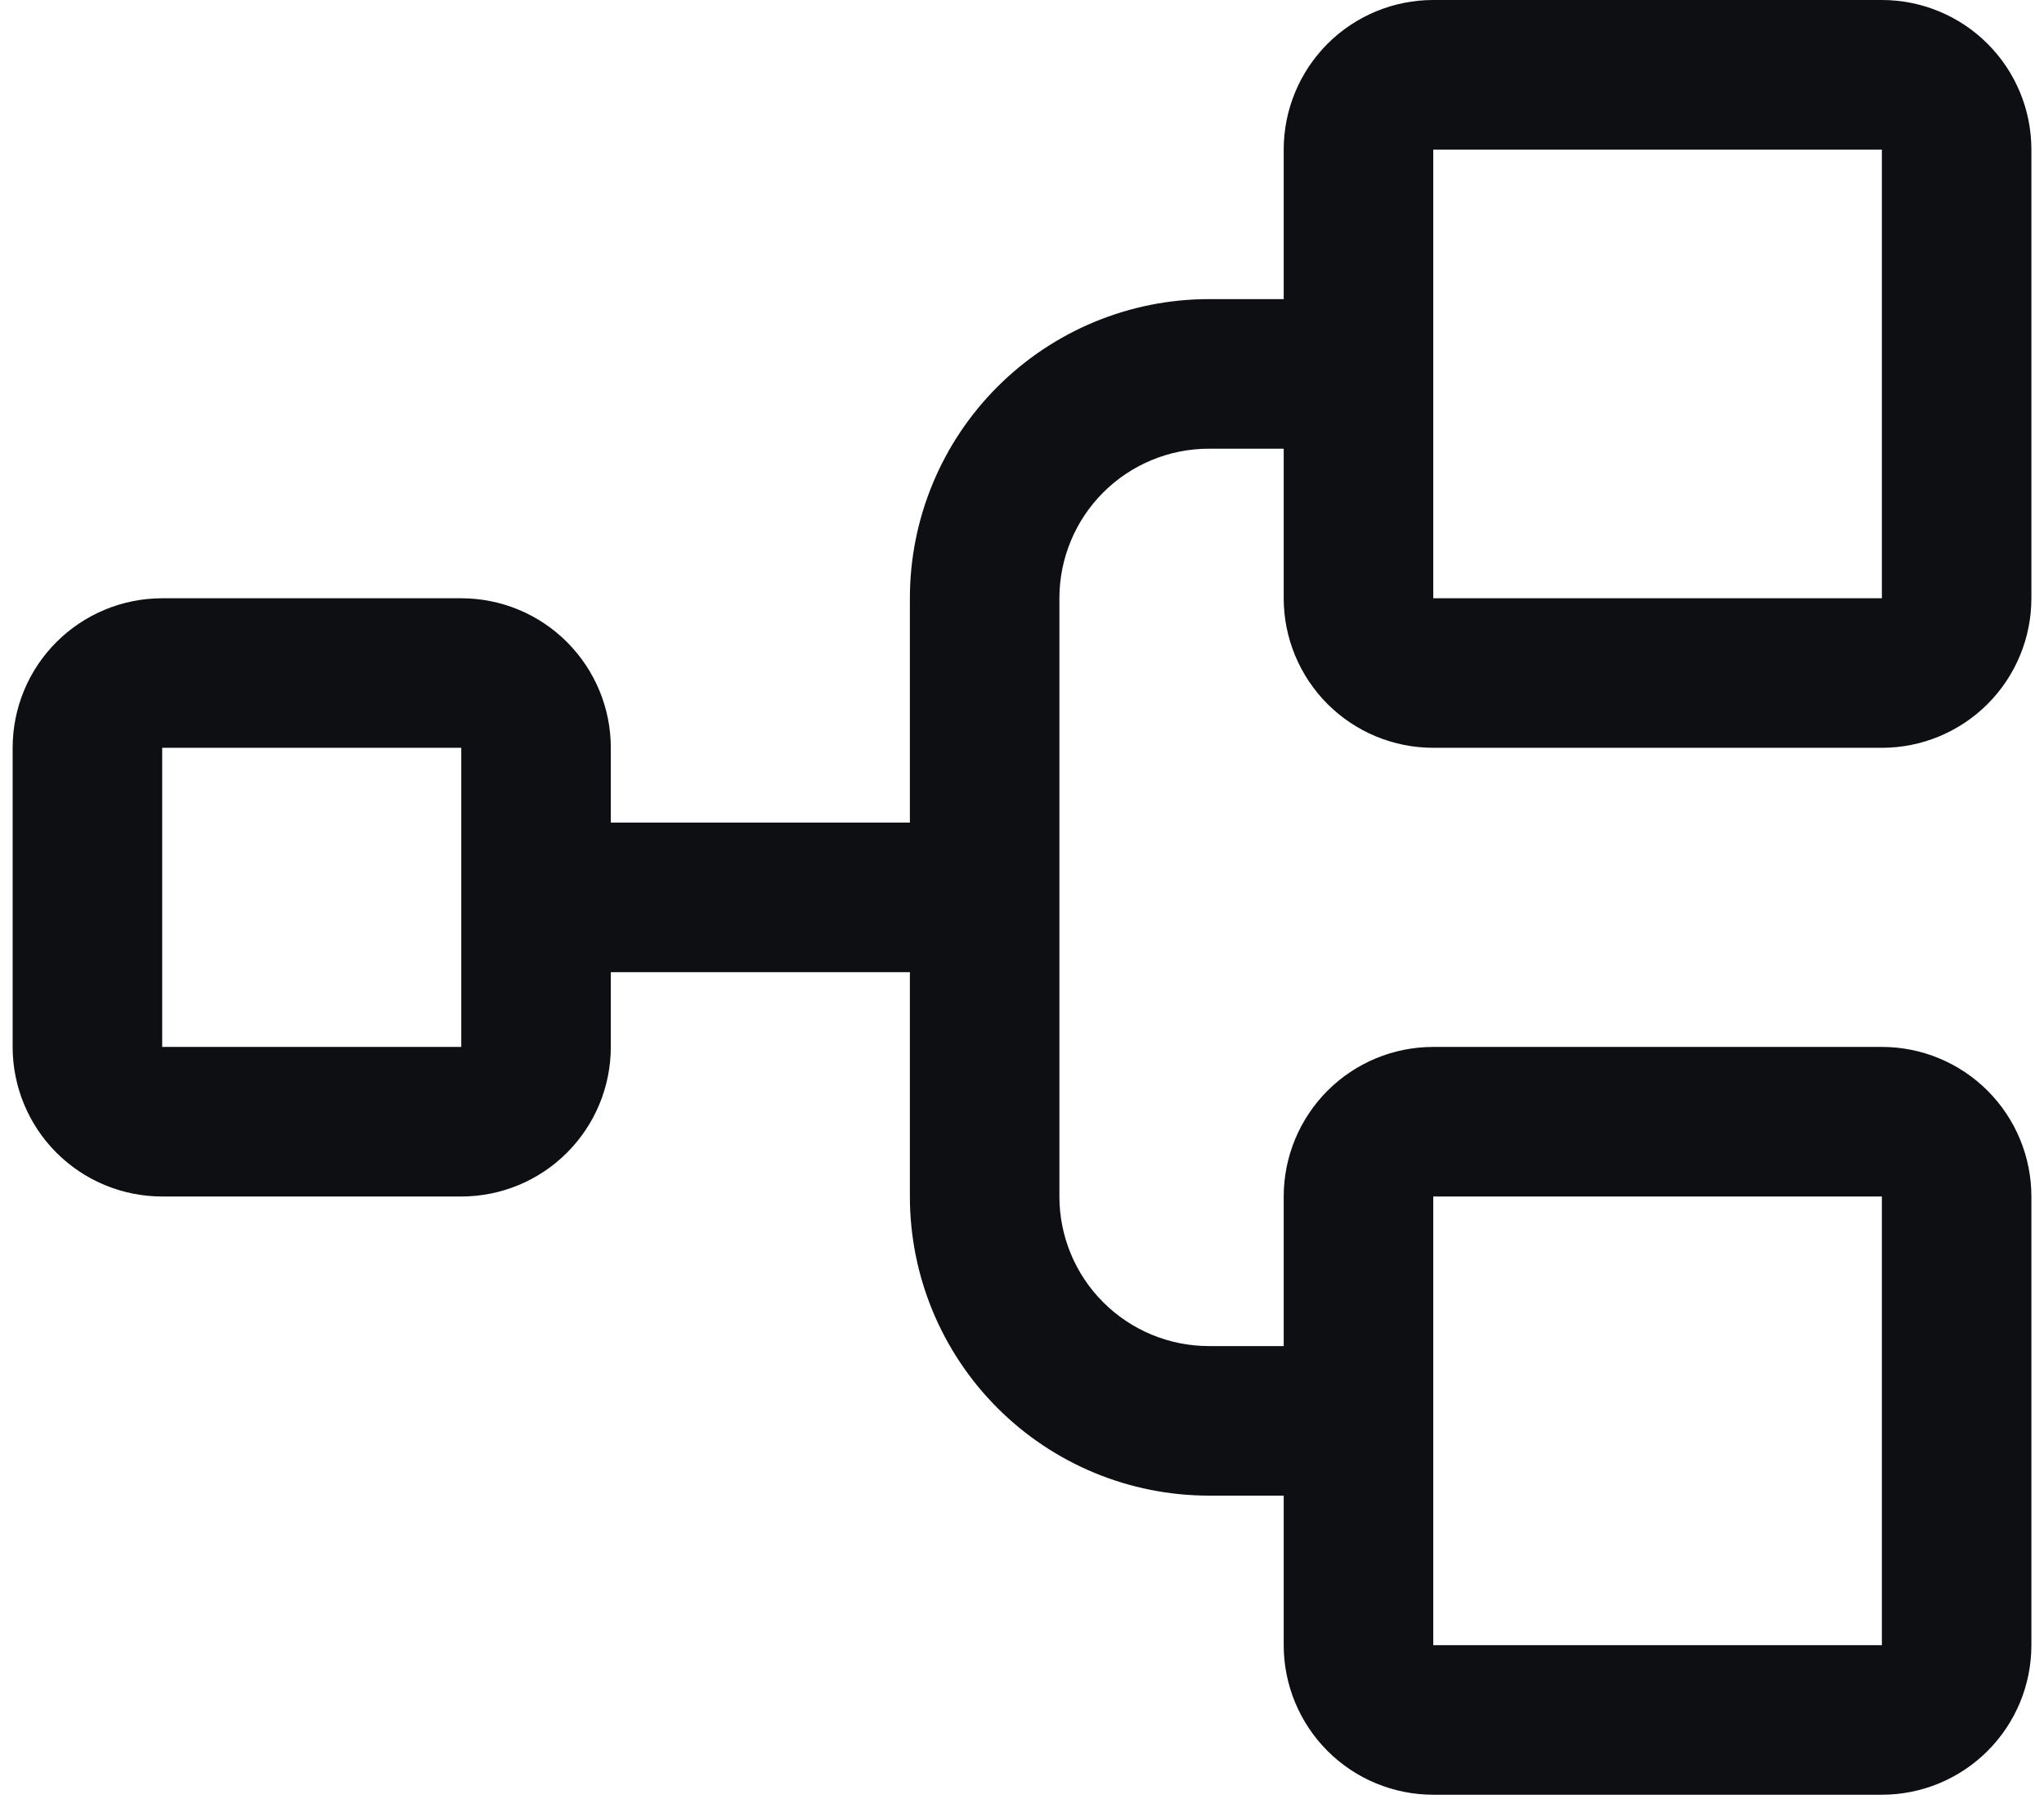 <svg width="54" height="48" viewBox="0 0 54 48" fill="none" xmlns="http://www.w3.org/2000/svg">
<path d="M37.865 19.753H49.717C50.764 19.753 51.769 19.337 52.51 18.596C53.251 17.855 53.667 16.85 53.667 15.803V3.951C53.667 2.903 53.251 1.898 52.51 1.157C51.769 0.416 50.764 0 49.717 0H37.865C36.817 0 35.812 0.416 35.071 1.157C34.331 1.898 33.914 2.903 33.914 3.951V7.901H31.939C29.843 7.901 27.834 8.734 26.352 10.216C24.87 11.697 24.038 13.707 24.038 15.803V21.728H16.137V19.753C16.137 18.705 15.72 17.701 14.979 16.96C14.239 16.219 13.234 15.803 12.186 15.803H4.285C3.237 15.803 2.232 16.219 1.491 16.96C0.75 17.701 0.334 18.705 0.334 19.753V27.654C0.334 28.702 0.75 29.707 1.491 30.448C2.232 31.189 3.237 31.605 4.285 31.605H12.186C13.234 31.605 14.239 31.189 14.979 30.448C15.72 29.707 16.137 28.702 16.137 27.654V25.679H24.038V31.605C24.038 33.7 24.87 35.71 26.352 37.192C27.834 38.674 29.843 39.506 31.939 39.506H33.914V43.457C33.914 44.505 34.331 45.509 35.071 46.25C35.812 46.991 36.817 47.407 37.865 47.407H49.717C50.764 47.407 51.769 46.991 52.51 46.25C53.251 45.509 53.667 44.505 53.667 43.457V31.605C53.667 30.557 53.251 29.552 52.51 28.811C51.769 28.07 50.764 27.654 49.717 27.654H37.865C36.817 27.654 35.812 28.07 35.071 28.811C34.331 29.552 33.914 30.557 33.914 31.605V35.556H31.939C30.891 35.556 29.886 35.139 29.145 34.398C28.404 33.658 27.988 32.653 27.988 31.605V15.803C27.988 14.755 28.404 13.75 29.145 13.009C29.886 12.268 30.891 11.852 31.939 11.852H33.914V15.803C33.914 16.85 34.331 17.855 35.071 18.596C35.812 19.337 36.817 19.753 37.865 19.753ZM12.186 27.654H4.285V19.753H12.186V27.654ZM37.865 31.605H49.717V43.457H37.865V31.605ZM37.865 3.951H49.717V15.803H37.865V3.951Z" fill="#0E0F12"/>
</svg>

